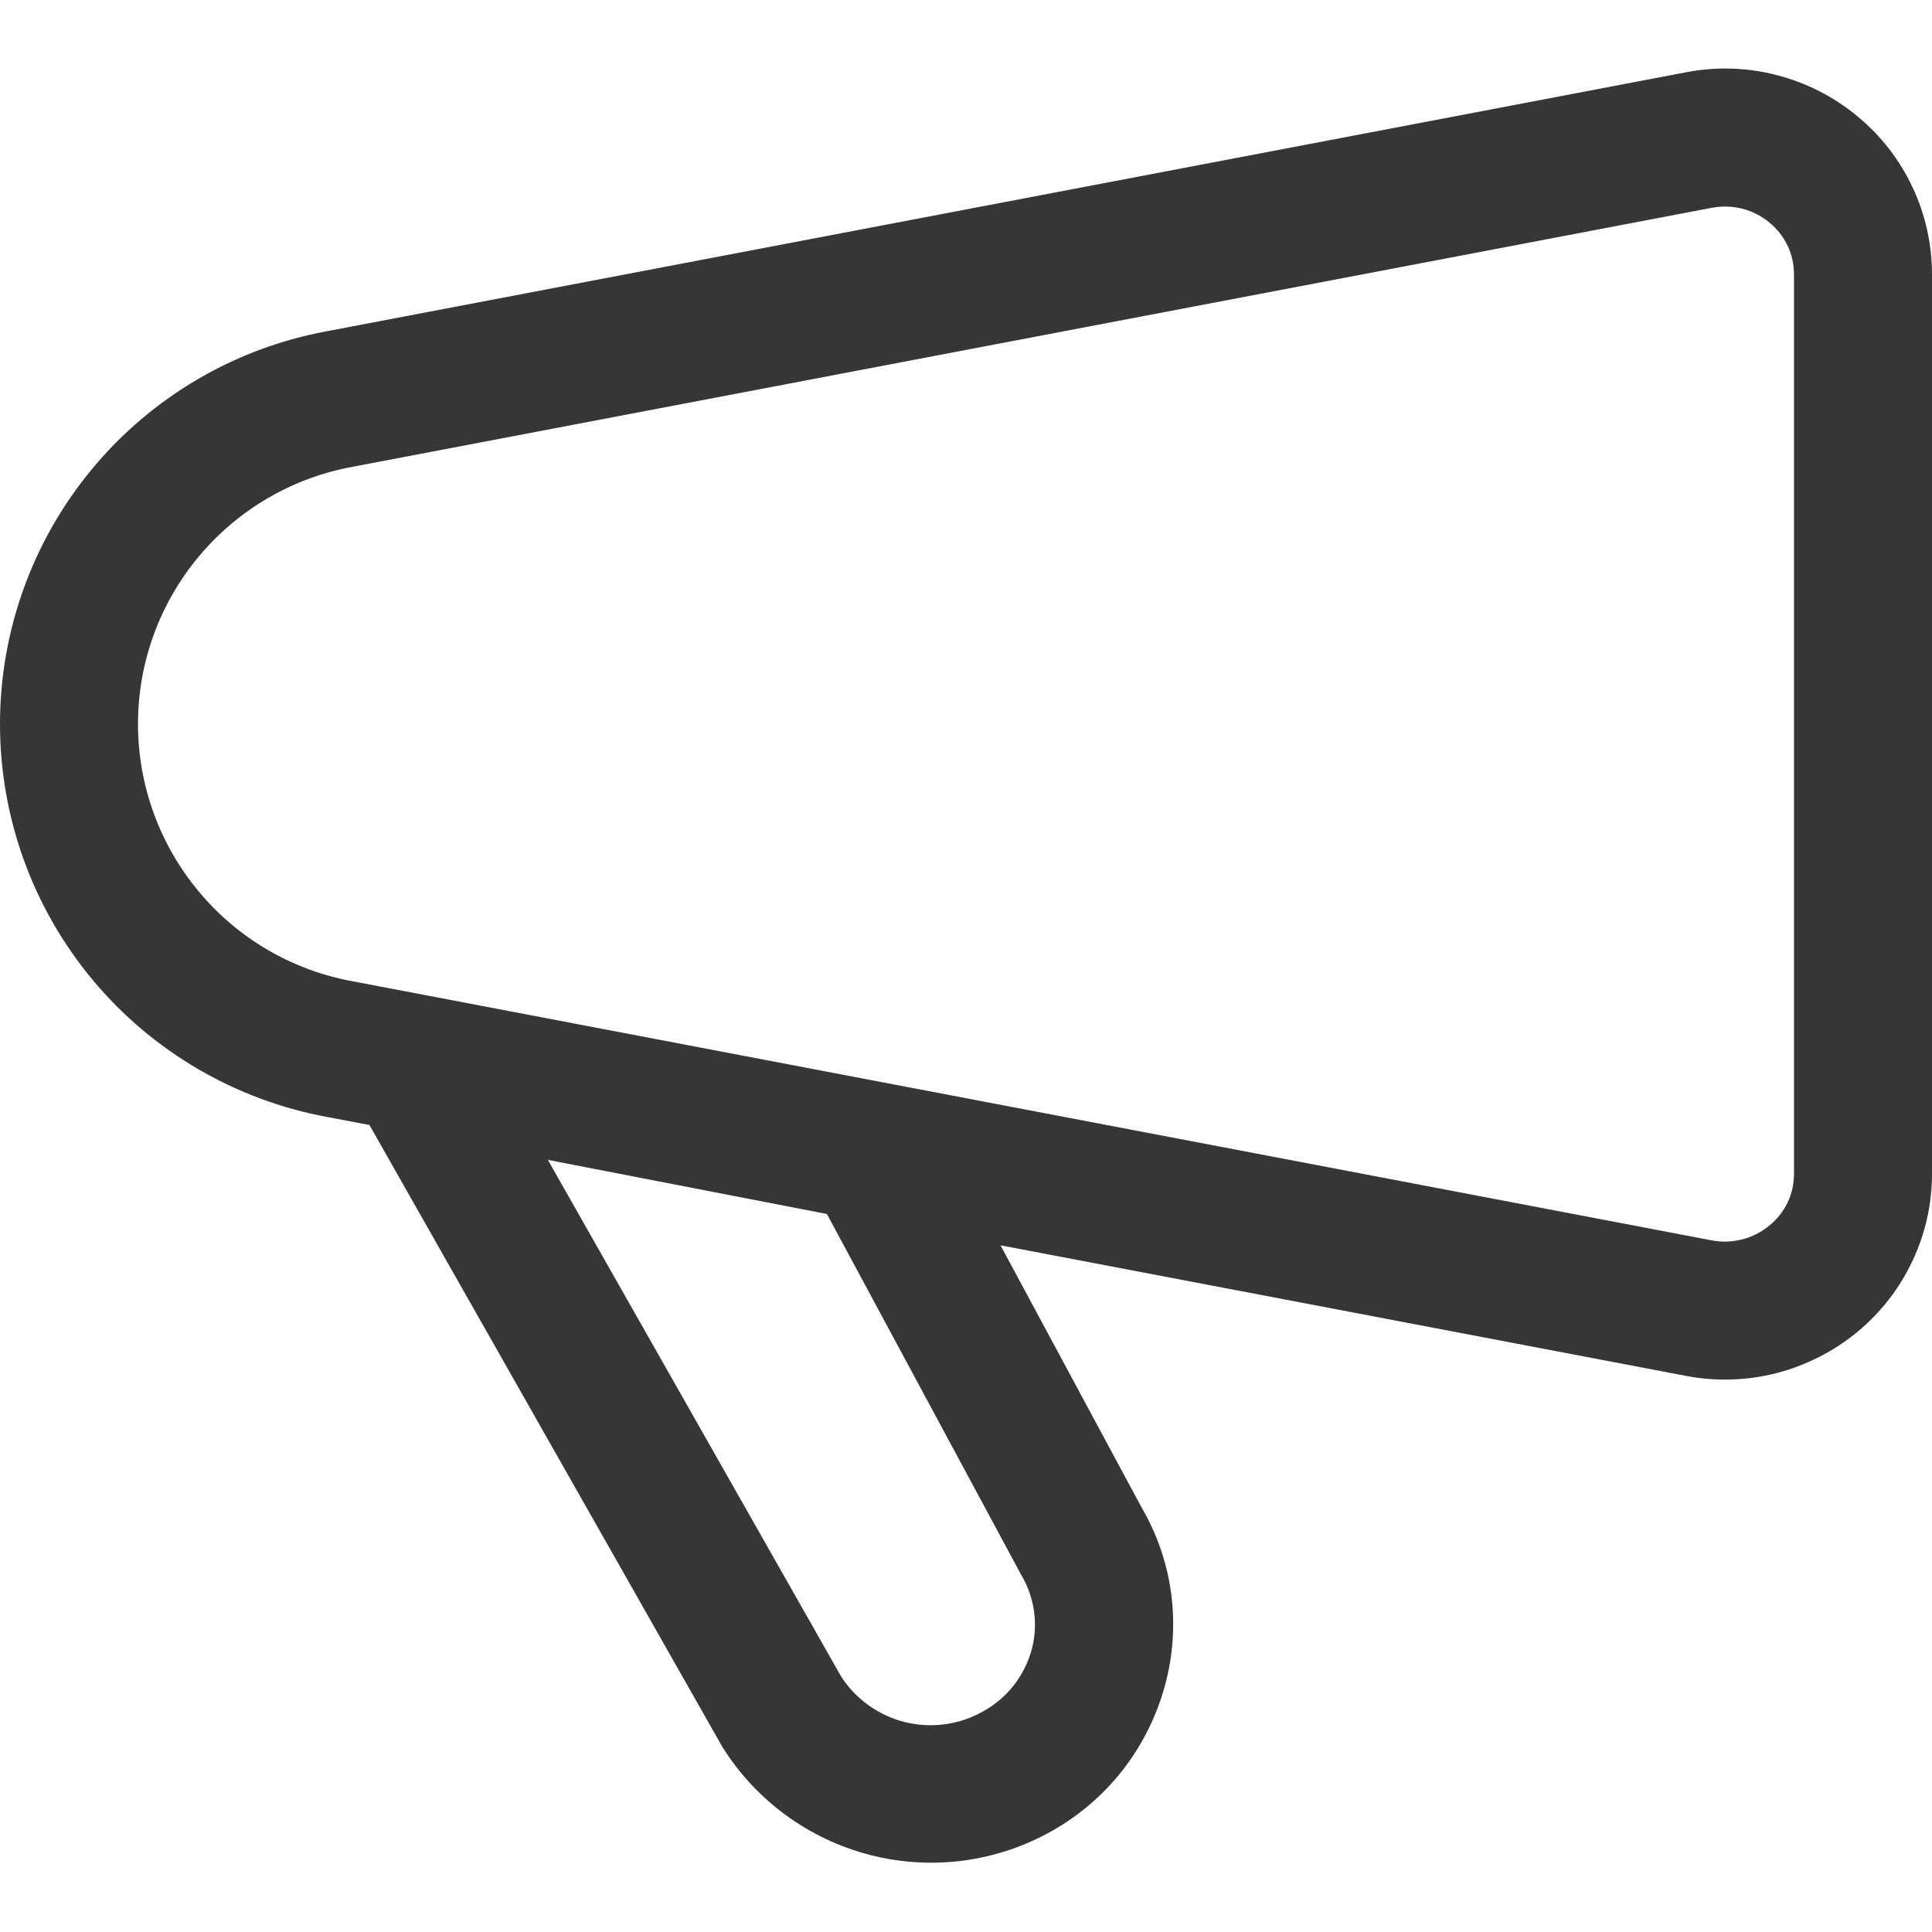 <svg width="14" height="14" viewBox="0 0 14 14" fill="none" xmlns="http://www.w3.org/2000/svg">
<path d="M13.46 0.843C13.289 0.701 13.089 0.599 12.874 0.544C12.659 0.488 12.434 0.482 12.216 0.524L2.37 2.4C1.705 2.522 1.103 2.874 0.67 3.395C0.237 3.915 0 4.57 0 5.247C0 5.923 0.237 6.579 0.67 7.099C1.103 7.619 1.705 7.971 2.37 8.094L2.677 8.152L5.233 12.656C5.475 13.045 5.858 13.326 6.302 13.441C6.746 13.556 7.217 13.495 7.617 13.271C7.818 13.159 7.995 13.007 8.137 12.825C8.278 12.643 8.382 12.435 8.442 12.212C8.501 11.997 8.516 11.772 8.487 11.55C8.458 11.329 8.385 11.116 8.272 10.923L7.25 9.024L12.216 9.97H12.216C12.434 10.012 12.659 10.005 12.874 9.95C13.089 9.894 13.289 9.792 13.46 9.651C13.629 9.511 13.765 9.336 13.858 9.138C13.952 8.94 14 8.724 14 8.505V1.989C14 1.77 13.952 1.554 13.858 1.355C13.765 1.157 13.629 0.982 13.46 0.843ZM7.476 11.954C7.45 12.048 7.406 12.136 7.346 12.213C7.286 12.289 7.211 12.353 7.126 12.4C6.955 12.498 6.753 12.526 6.561 12.48C6.37 12.433 6.203 12.315 6.096 12.15L3.97 8.405L5.992 8.797L7.401 11.414C7.449 11.494 7.48 11.584 7.493 11.676C7.506 11.769 7.5 11.864 7.476 11.954ZM13 8.505C13 8.577 12.985 8.648 12.954 8.713C12.923 8.778 12.878 8.835 12.822 8.88C12.765 8.928 12.697 8.963 12.625 8.981C12.552 9 12.476 9.002 12.403 8.988L2.557 7.111C2.12 7.032 1.725 6.802 1.441 6.461C1.156 6.12 1 5.69 1 5.246C1 4.802 1.156 4.373 1.441 4.032C1.726 3.691 2.121 3.461 2.558 3.382L12.403 1.506C12.477 1.492 12.552 1.494 12.625 1.512C12.697 1.531 12.765 1.565 12.822 1.613C12.878 1.659 12.923 1.716 12.954 1.781C12.985 1.846 13 1.917 13 1.989L13 8.505Z" fill="#363636"/>
</svg>
